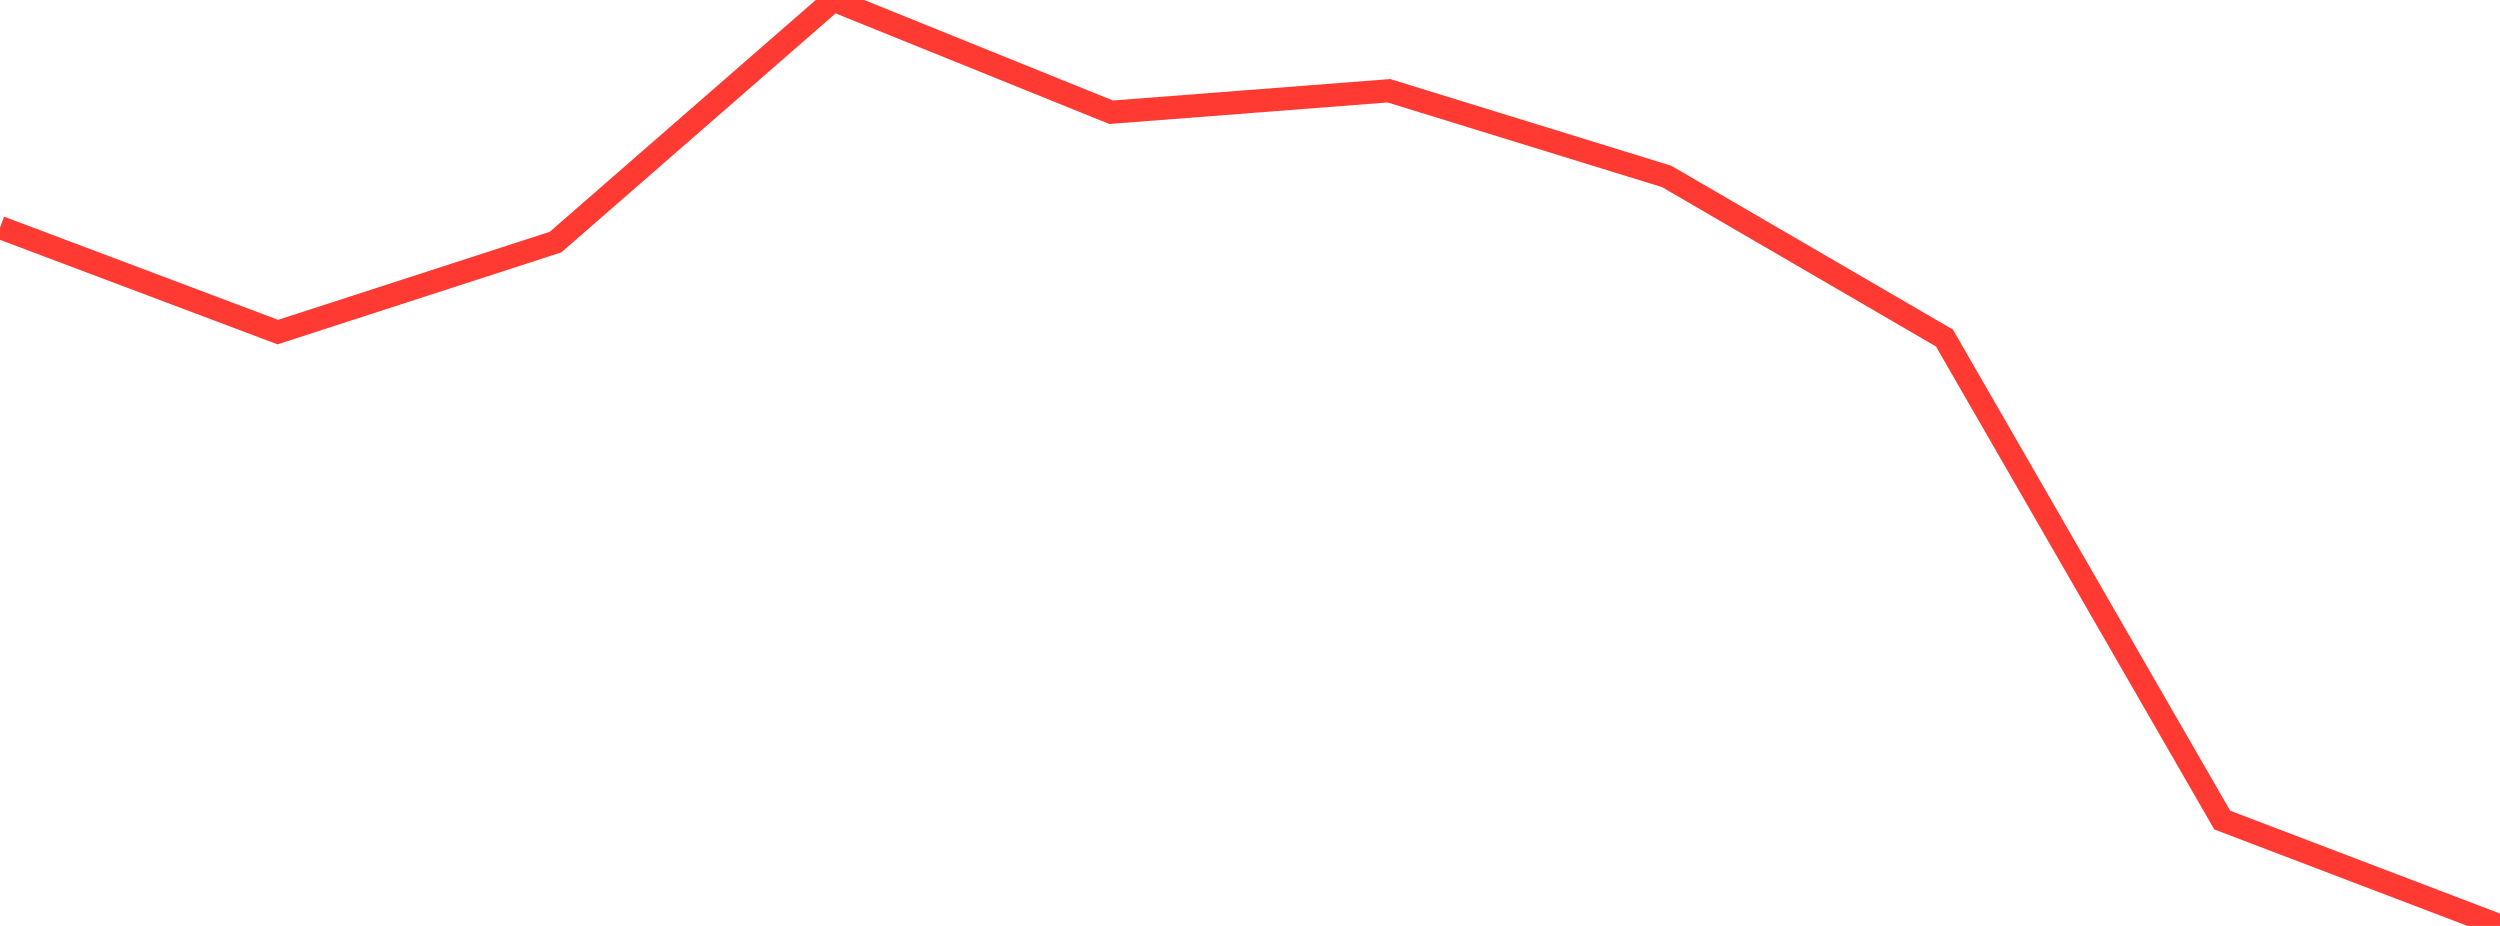 <?xml version="1.0" standalone="no"?>
<!DOCTYPE svg PUBLIC "-//W3C//DTD SVG 1.1//EN" "http://www.w3.org/Graphics/SVG/1.1/DTD/svg11.dtd">

<svg width="135" height="50" viewBox="0 0 135 50" preserveAspectRatio="none" 
  xmlns="http://www.w3.org/2000/svg"
  xmlns:xlink="http://www.w3.org/1999/xlink">


<polyline points="0.0, 12.285 15.0, 17.933 30.0, 13.072 45.0, 0.0 60.0, 6.061 75.0, 4.901 90.0, 9.528 105.0, 18.254 120.0, 44.284 135.0, 50.0" fill="none" stroke="#ff3a33" stroke-width="1.25"/>

</svg>